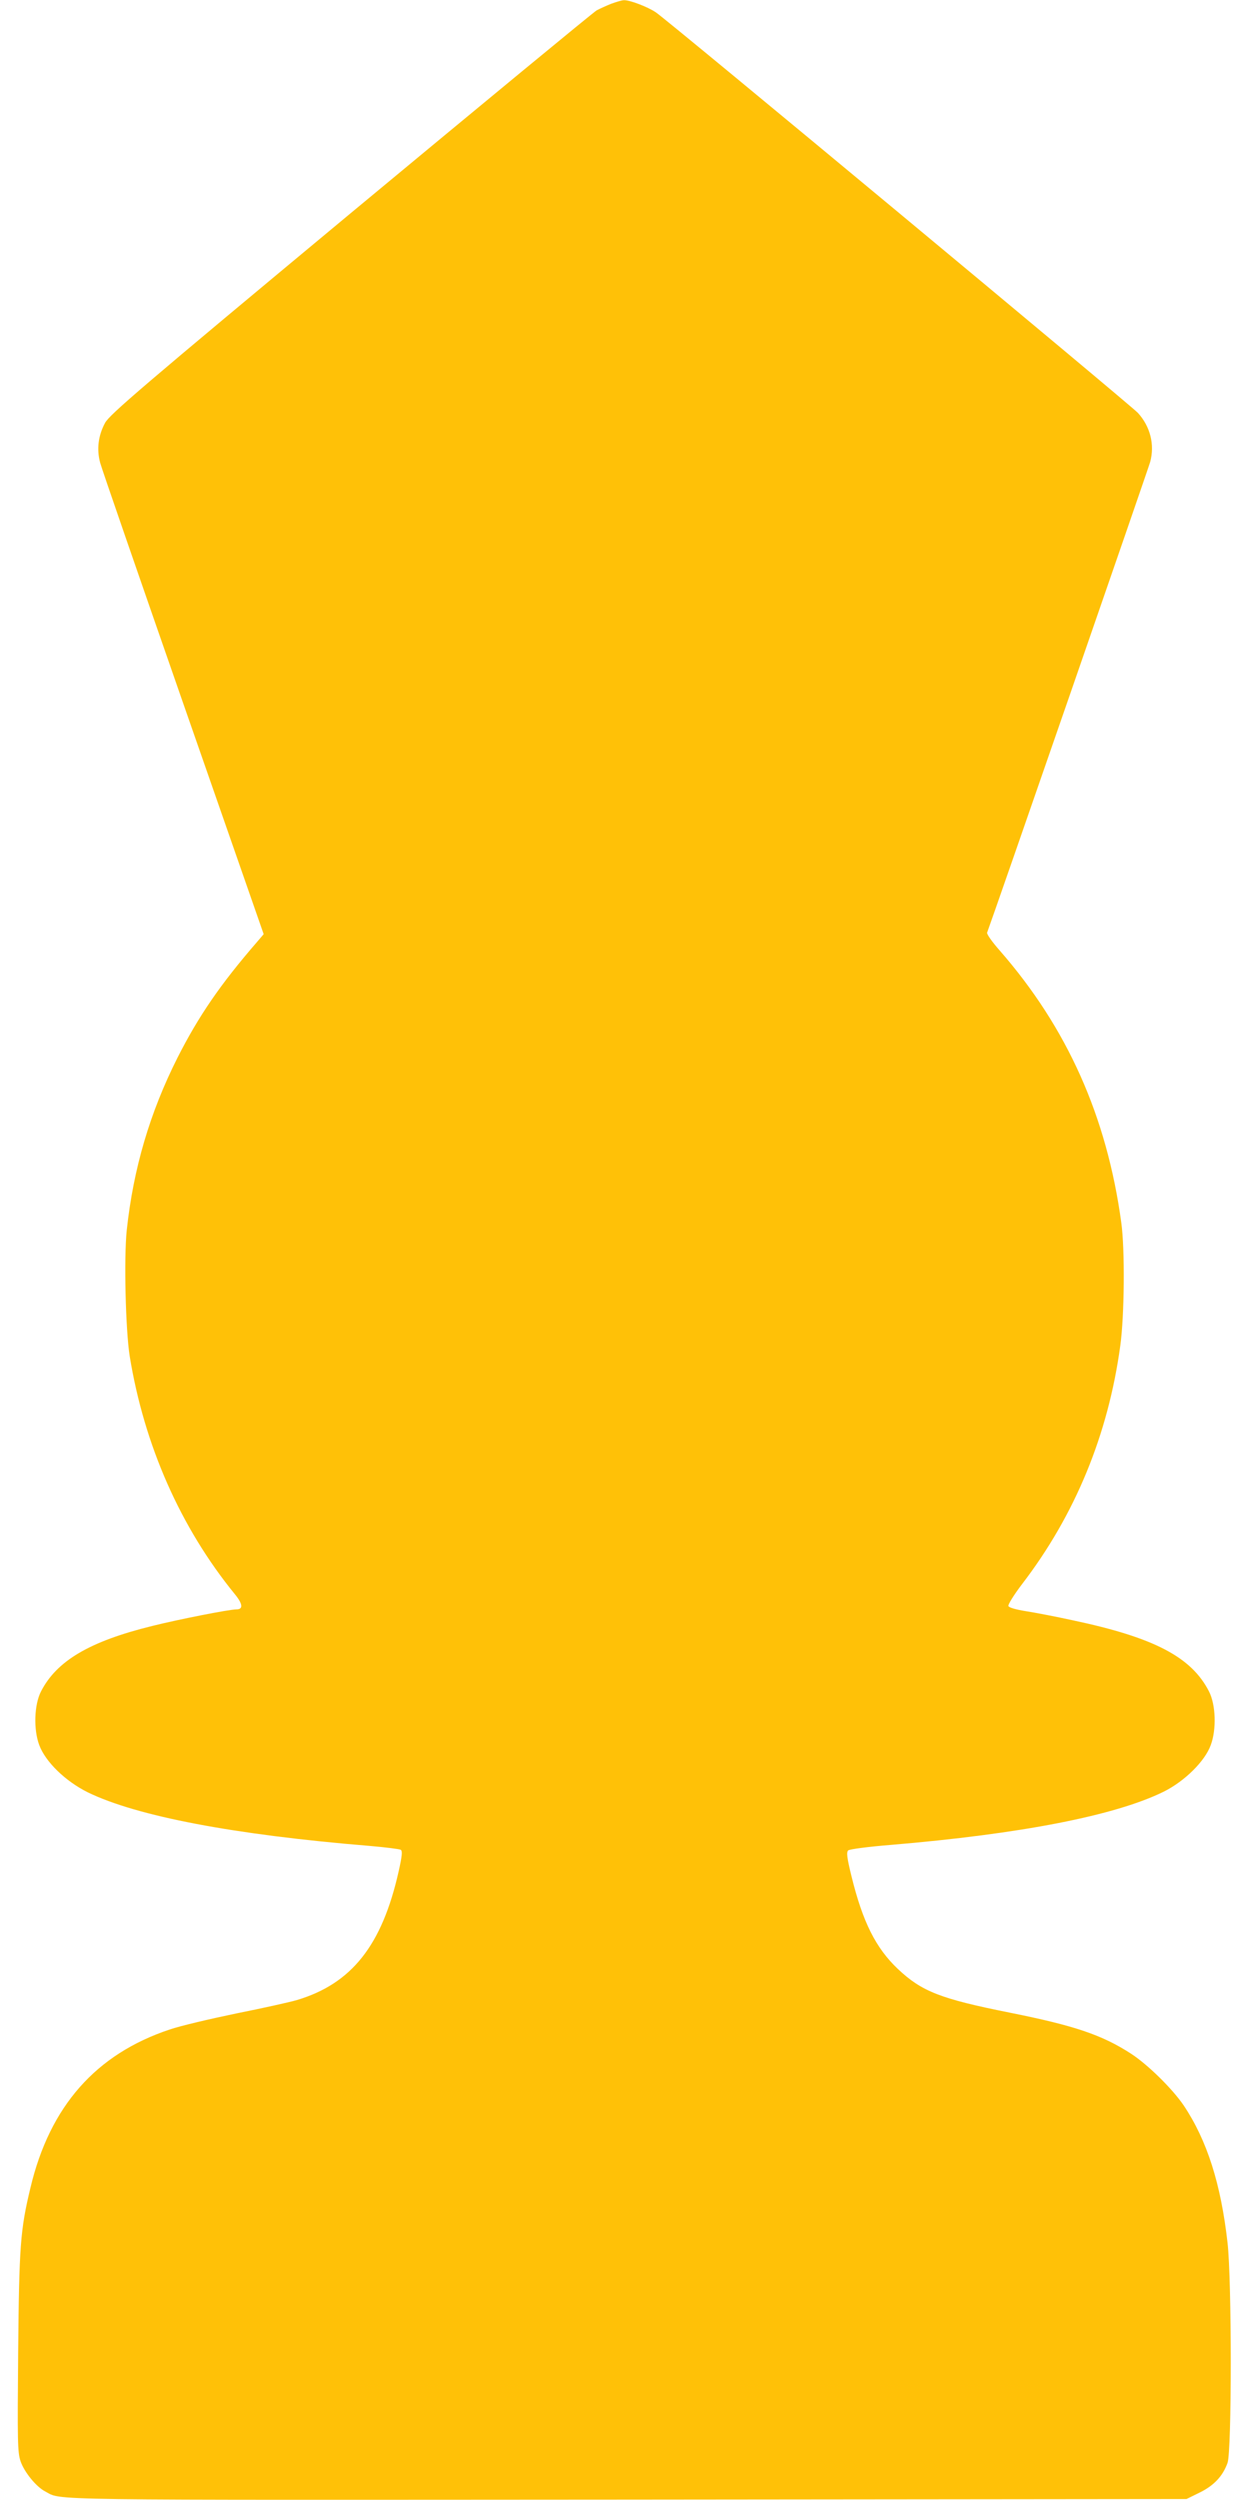 <?xml version="1.0" standalone="no"?>
<!DOCTYPE svg PUBLIC "-//W3C//DTD SVG 20010904//EN"
 "http://www.w3.org/TR/2001/REC-SVG-20010904/DTD/svg10.dtd">
<svg version="1.0" xmlns="http://www.w3.org/2000/svg"
 width="640pt" height="1280pt" viewBox="0 0 640 1280"
 preserveAspectRatio="xMidYMid meet">
<g transform="translate(0,1280) scale(0.1,-0.1)"
fill="#ffc107" stroke="none">
<path d="M3130 12781 c-25 -10 -58 -25 -75 -34 -16 -9 -583 -477 -1260 -1039
-1074 -893 -1233 -1030 -1257 -1073 -35 -65 -44 -135 -25 -205 8 -30 200 -585
426 -1234 l411 -1179 -35 -41 c-187 -216 -298 -378 -406 -591 -142 -282 -226
-568 -260 -883 -15 -143 -6 -511 15 -645 74 -456 260 -878 539 -1220 40 -49
43 -77 8 -77 -37 0 -296 -51 -432 -85 -321 -79 -489 -179 -569 -335 -35 -68
-39 -195 -9 -275 32 -86 134 -185 249 -242 251 -122 747 -217 1442 -274 81 -7
153 -16 160 -20 9 -6 7 -31 -11 -111 -85 -378 -240 -574 -520 -658 -37 -11
-177 -42 -312 -69 -135 -28 -288 -64 -340 -82 -378 -126 -614 -393 -713 -810
-52 -216 -58 -297 -63 -841 -4 -462 -3 -512 12 -559 19 -56 80 -131 126 -155
91 -47 -83 -44 2981 -42 l2863 3 67 33 c74 36 119 85 143 152 22 61 22 935 0
1127 -34 302 -105 525 -225 704 -58 85 -183 208 -269 264 -148 96 -290 144
-620 210 -355 71 -451 108 -574 224 -113 107 -180 241 -237 473 -24 97 -27
125 -17 134 6 6 104 19 217 28 667 56 1150 150 1399 273 106 53 210 155 240
238 30 80 26 207 -9 275 -90 176 -281 276 -697 364 -87 19 -196 40 -242 47
-49 8 -85 18 -88 26 -3 7 28 57 69 111 273 356 442 767 504 1223 21 152 24
492 5 629 -74 544 -277 998 -623 1394 -38 43 -67 84 -64 91 24 62 827 2380
835 2410 24 89 0 182 -63 251 -43 45 -2404 2008 -2467 2050 -42 29 -135 64
-164 63 -11 0 -40 -9 -65 -18z"/>
</g>
</svg>
